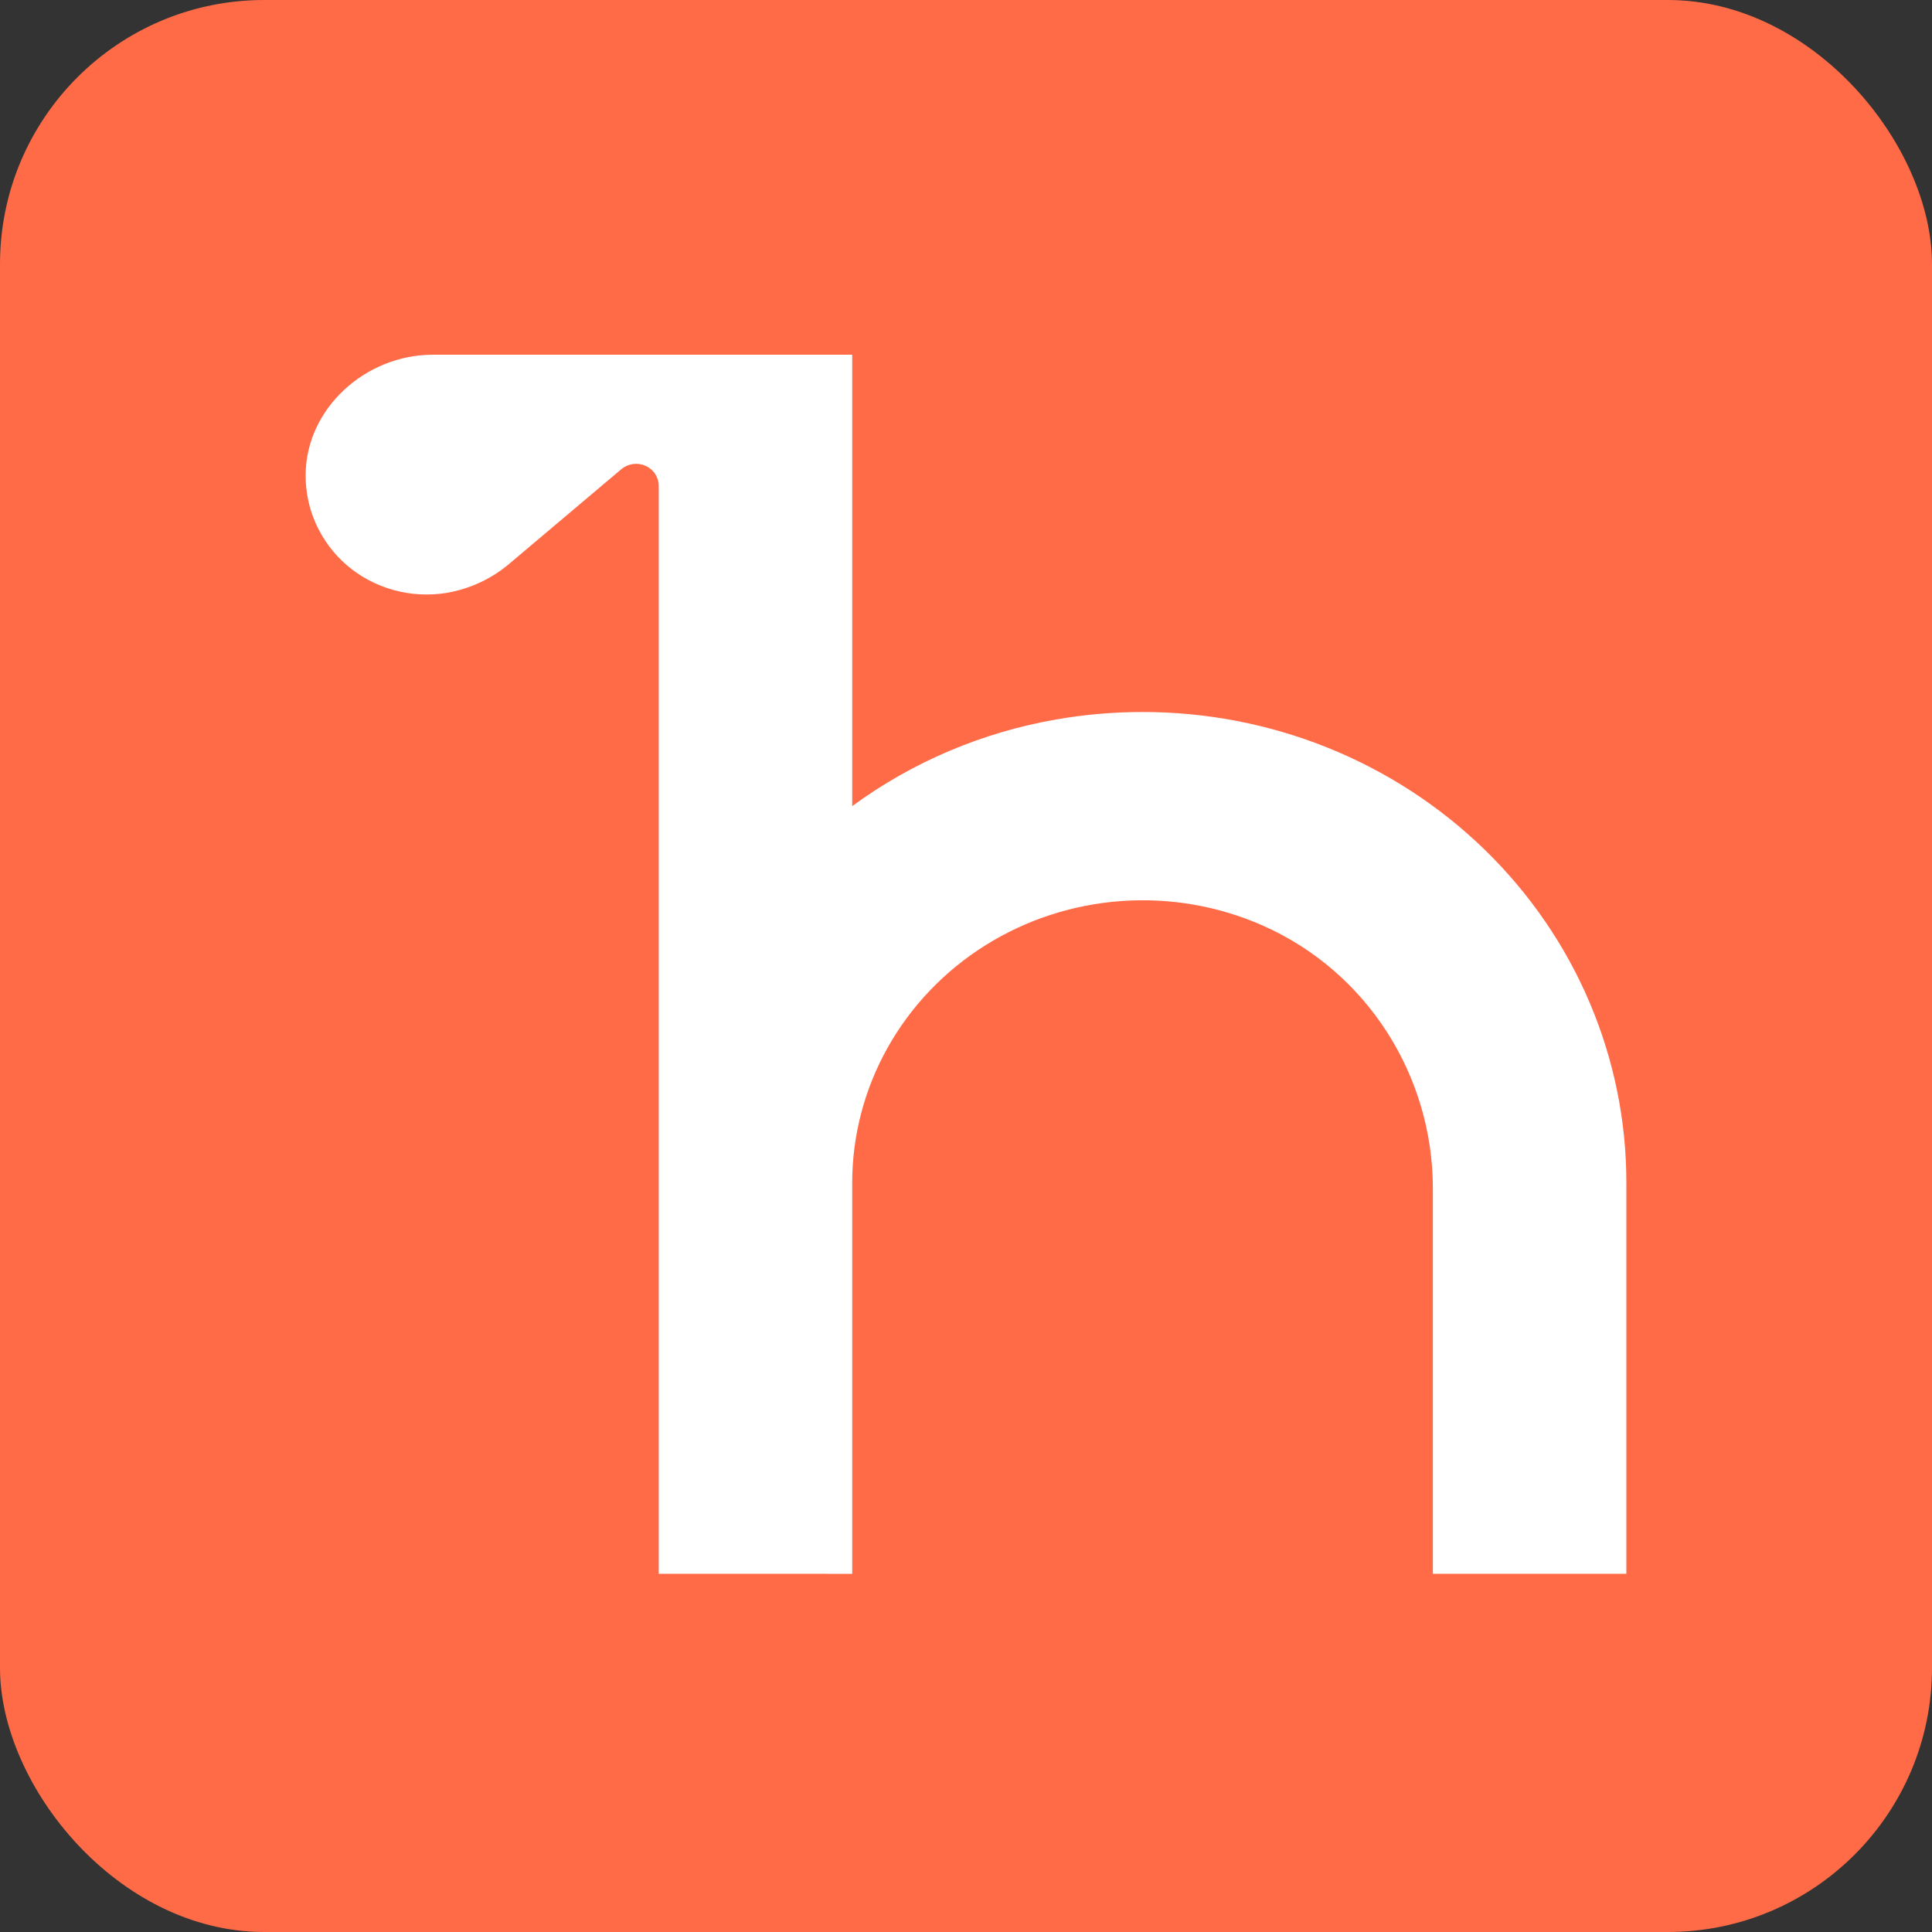 <svg width="512" height="512" viewBox="0 0 512 512" fill="none" xmlns="http://www.w3.org/2000/svg">
<rect x="0" y="0" width="512" height="512" fill="#333333" stroke="none"/>
<rect width="512" height="512" rx="70" fill="#FF6B47"/>
<path d="M174.57 417.065L225.843 417.077V313.437C225.851 300.917 229.085 288.598 235.249 277.608C241.413 266.617 250.309 257.305 261.125 250.523C271.941 243.741 284.332 239.705 297.165 238.784C309.997 237.862 322.863 240.086 334.584 245.251C362.428 257.551 379.726 285.206 379.726 314.961L379.727 417.065H431V313.447C431.015 297.06 427.709 280.83 421.271 265.687C414.832 250.544 405.388 236.785 393.479 225.198C381.571 213.61 367.43 204.421 351.867 198.157C336.305 191.892 319.625 188.675 302.783 188.69C295.145 188.689 287.521 189.344 280.001 190.648C260.34 194.053 241.784 201.927 225.843 213.63V94H114.751C96.823 94 81.157 108.254 81.003 125.698C80.94 130.239 81.881 134.741 83.762 138.897C85.643 143.054 88.421 146.768 91.907 149.788C95.476 152.843 99.699 155.086 104.27 156.355C108.841 157.624 113.645 157.886 118.334 157.124C124.664 156.047 130.557 153.263 135.341 149.087L164.659 124.34C165.527 123.608 166.592 123.134 167.728 122.974C168.865 122.815 170.024 122.977 171.069 123.44C172.113 123.904 172.999 124.651 173.62 125.59C174.24 126.53 174.57 127.624 174.57 128.741V417.065Z" fill="white"/>
</svg>
